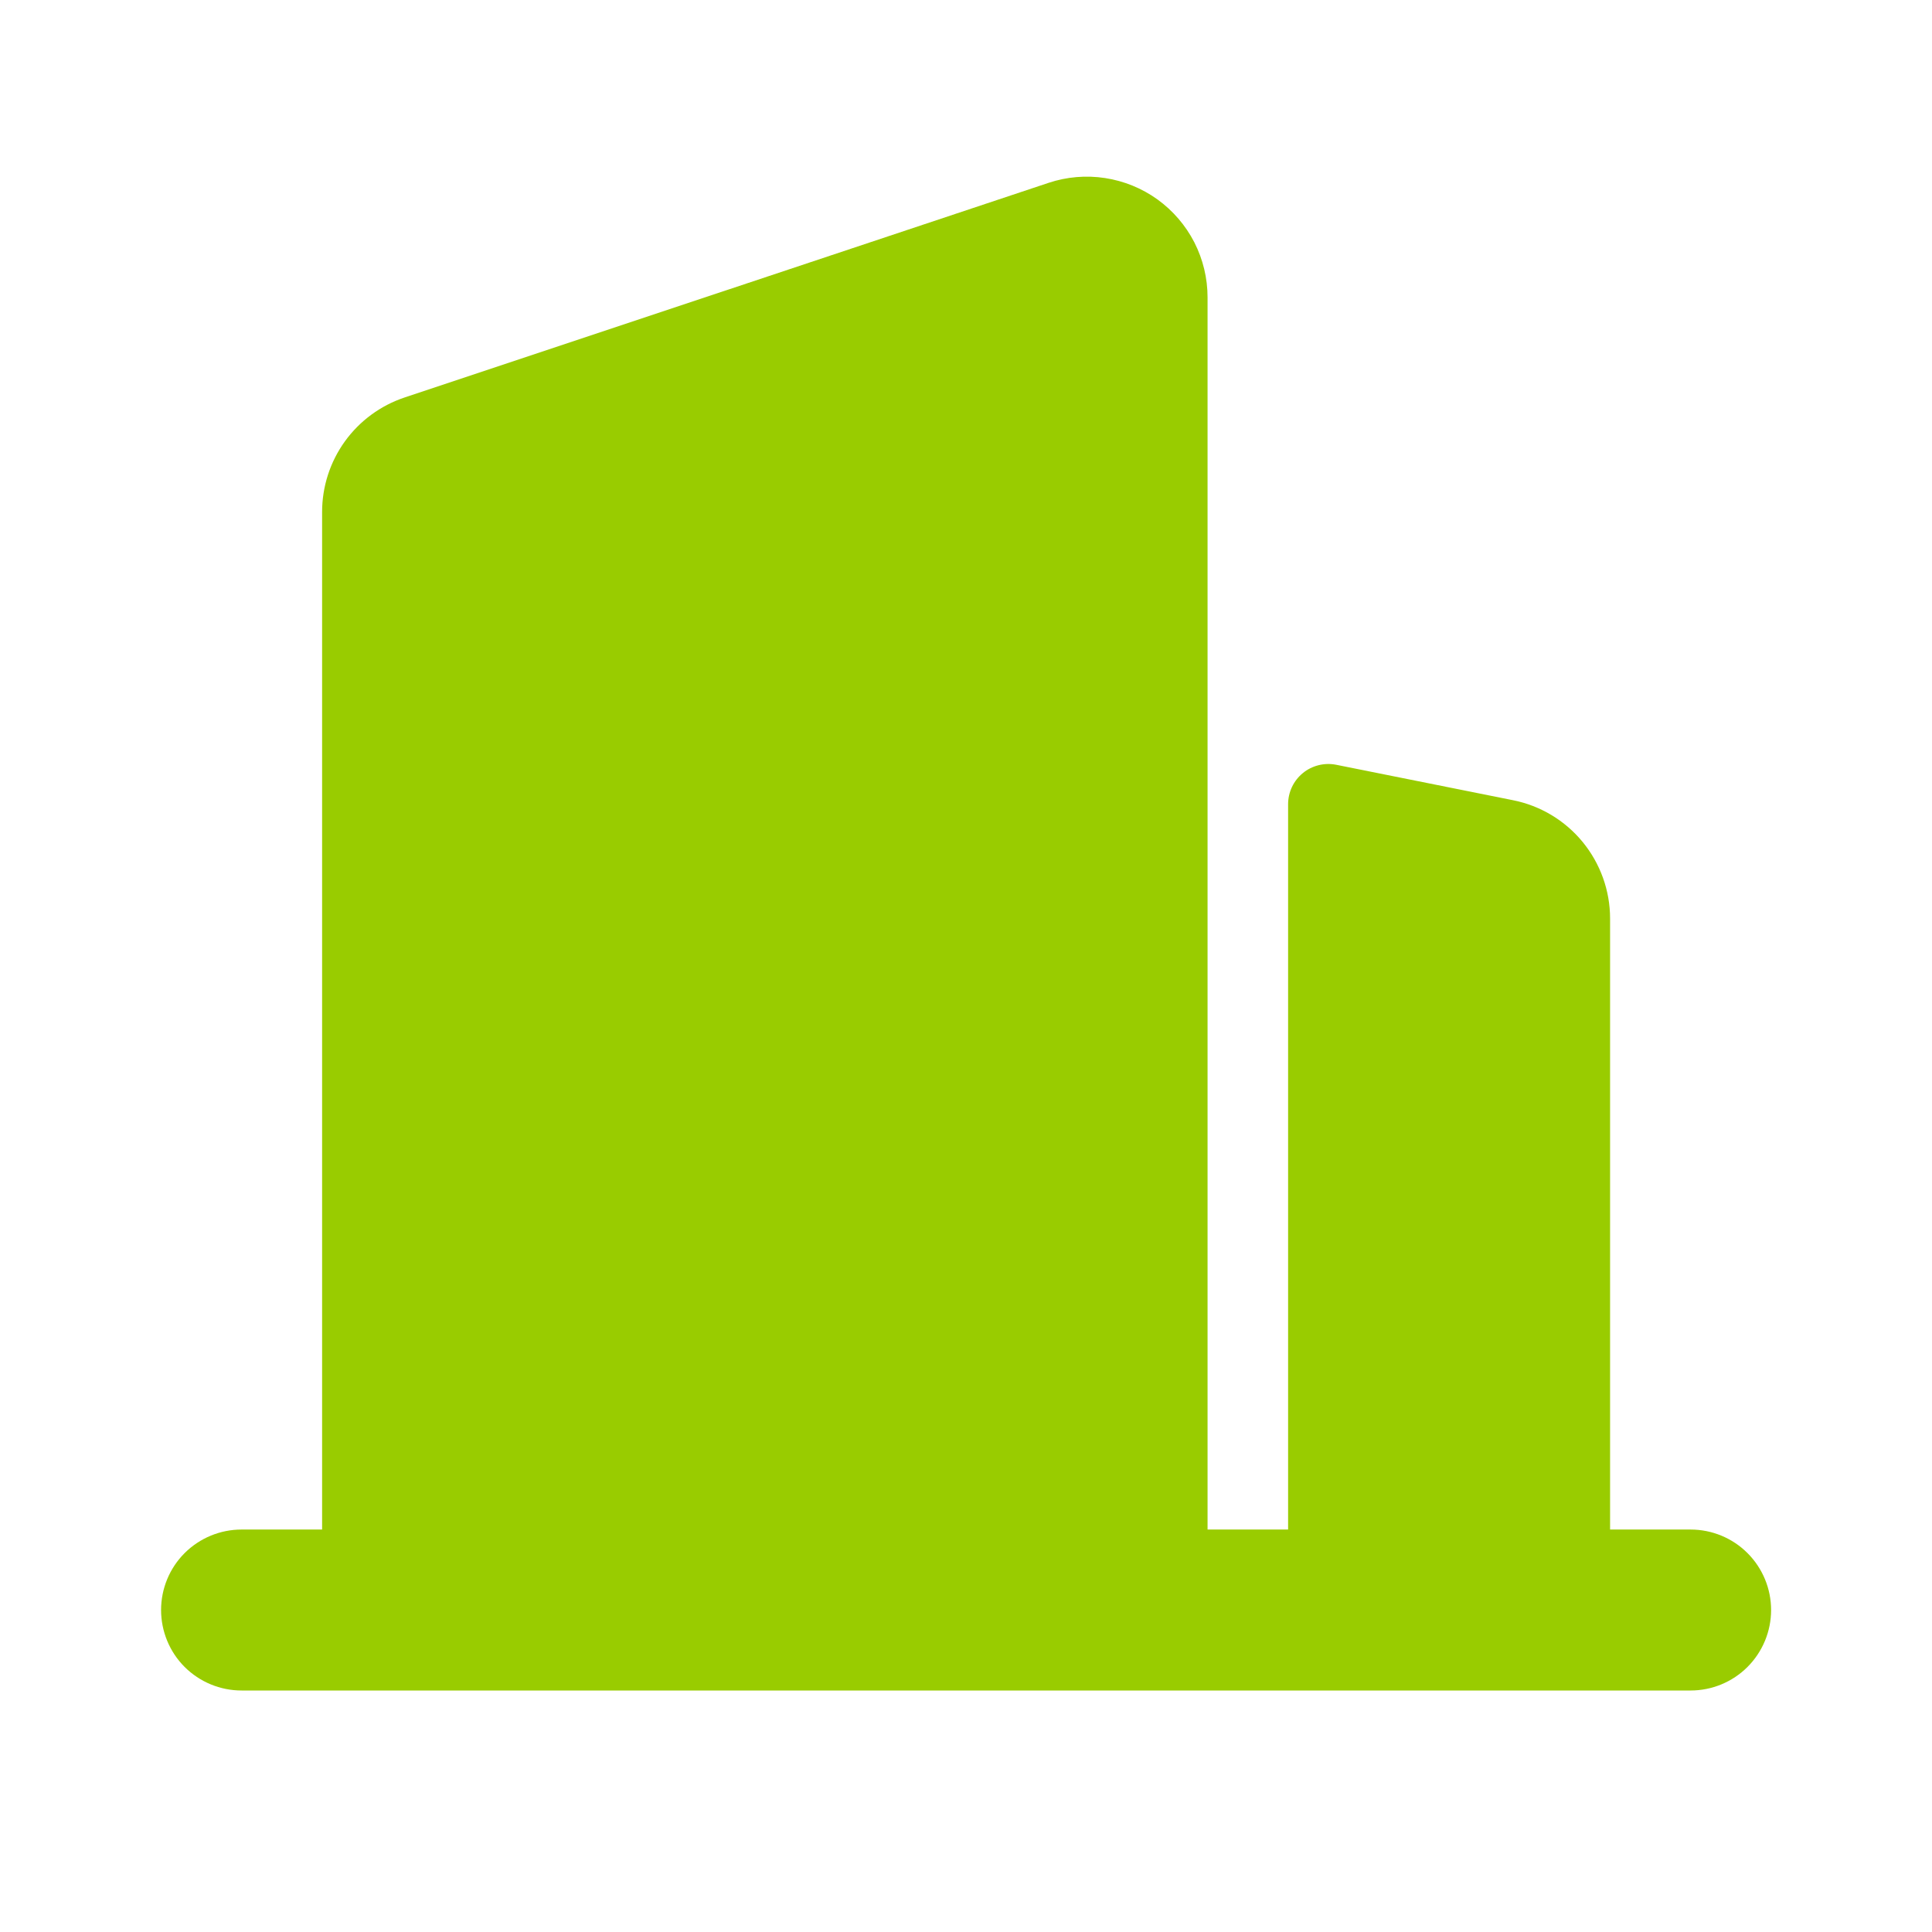 <svg width="32" height="32" viewBox="0 0 32 32" fill="none" xmlns="http://www.w3.org/2000/svg">
<path d="M4.001 25.334H5.335V8.48C5.335 8.06 5.467 7.651 5.712 7.311C5.958 6.97 6.304 6.716 6.703 6.583L17.369 3.028C17.67 2.928 17.99 2.901 18.303 2.949C18.616 2.997 18.914 3.118 19.171 3.303C19.428 3.489 19.637 3.732 19.782 4.014C19.926 4.296 20.001 4.609 20.001 4.926V25.334H21.335V13.32C21.335 13.222 21.357 13.124 21.399 13.035C21.441 12.946 21.503 12.867 21.579 12.805C21.655 12.742 21.744 12.698 21.84 12.674C21.936 12.65 22.035 12.648 22.132 12.667L25.06 13.254C25.513 13.344 25.921 13.589 26.214 13.946C26.507 14.304 26.668 14.751 26.668 15.214V25.334H28.001C28.355 25.334 28.694 25.474 28.944 25.724C29.194 25.974 29.335 26.313 29.335 26.667C29.335 27.02 29.194 27.36 28.944 27.61C28.694 27.86 28.355 28 28.001 28H4.001C3.648 28 3.309 27.86 3.058 27.61C2.808 27.36 2.668 27.02 2.668 26.667C2.668 26.313 2.808 25.974 3.058 25.724C3.309 25.474 3.648 25.334 4.001 25.334Z" fill="#99CC00"/>
</svg>
